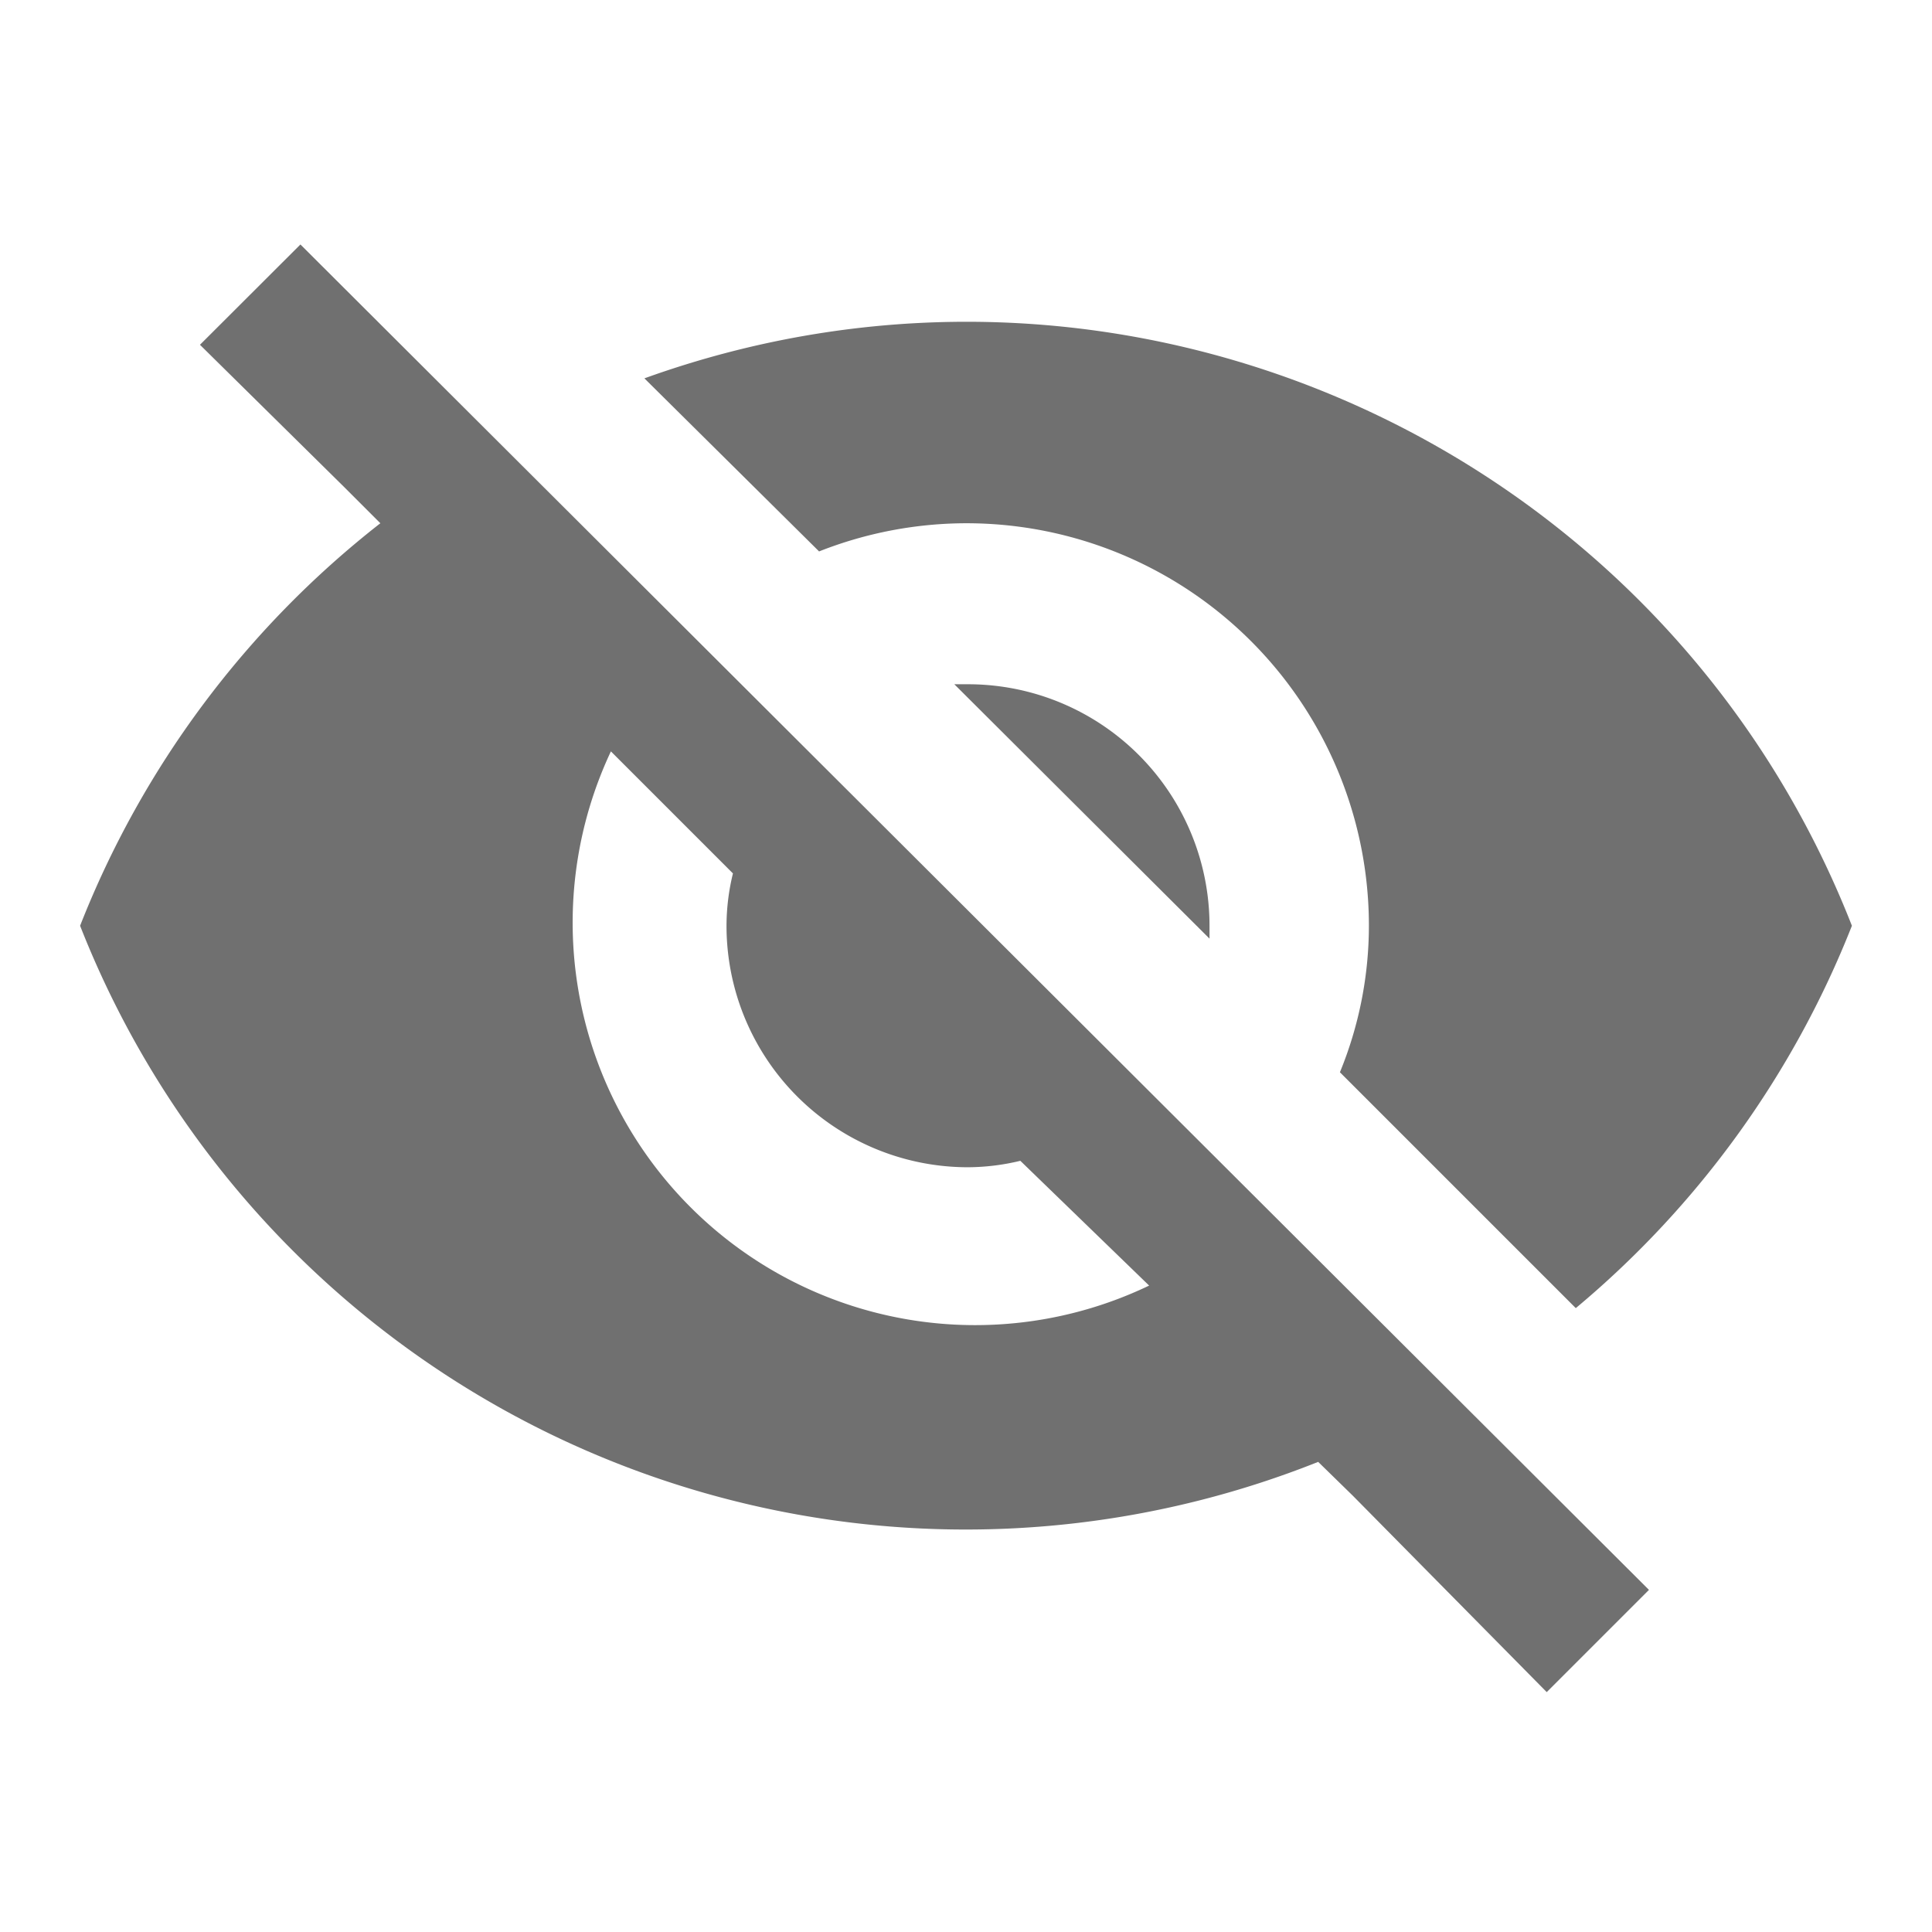 <?xml version="1.0" standalone="no"?><!DOCTYPE svg PUBLIC "-//W3C//DTD SVG 1.1//EN" "http://www.w3.org/Graphics/SVG/1.1/DTD/svg11.dtd"><svg t="1692177732716" class="icon" viewBox="0 0 1024 1024" version="1.1" xmlns="http://www.w3.org/2000/svg" p-id="10631" xmlns:xlink="http://www.w3.org/1999/xlink" width="128" height="128"><path d="M505.813 362.667l135.253 134.827v-6.827a128 128 0 0 0-128-128h-7.253m-183.467 34.133l66.133 66.133a117.333 117.333 0 0 0-3.413 27.733 128 128 0 0 0 128 128 120.32 120.32 0 0 0 27.733-3.413l68.267 66.133a213.333 213.333 0 0 1-284.587-284.587M105.984 182.741L182.4 258.133l19.2 19.2a504.747 504.747 0 0 0-159.147 213.333 504.32 504.32 0 0 0 656.213 284.16l18.347 17.92 102.784 104.107 54.187-54.187L159.232 129.579M512.213 277.333a213.333 213.333 0 0 1 213.333 213.333 204.8 204.8 0 0 1-15.36 77.653l125.013 125.013a505.173 505.173 0 0 0 146.347-202.667c-99.584-254.037-383.317-382.677-640-290.133l92.587 91.733a213.333 213.333 0 0 1 78.933-14.933h-0.853z" fill="#707070" p-id="10632"></path></svg>